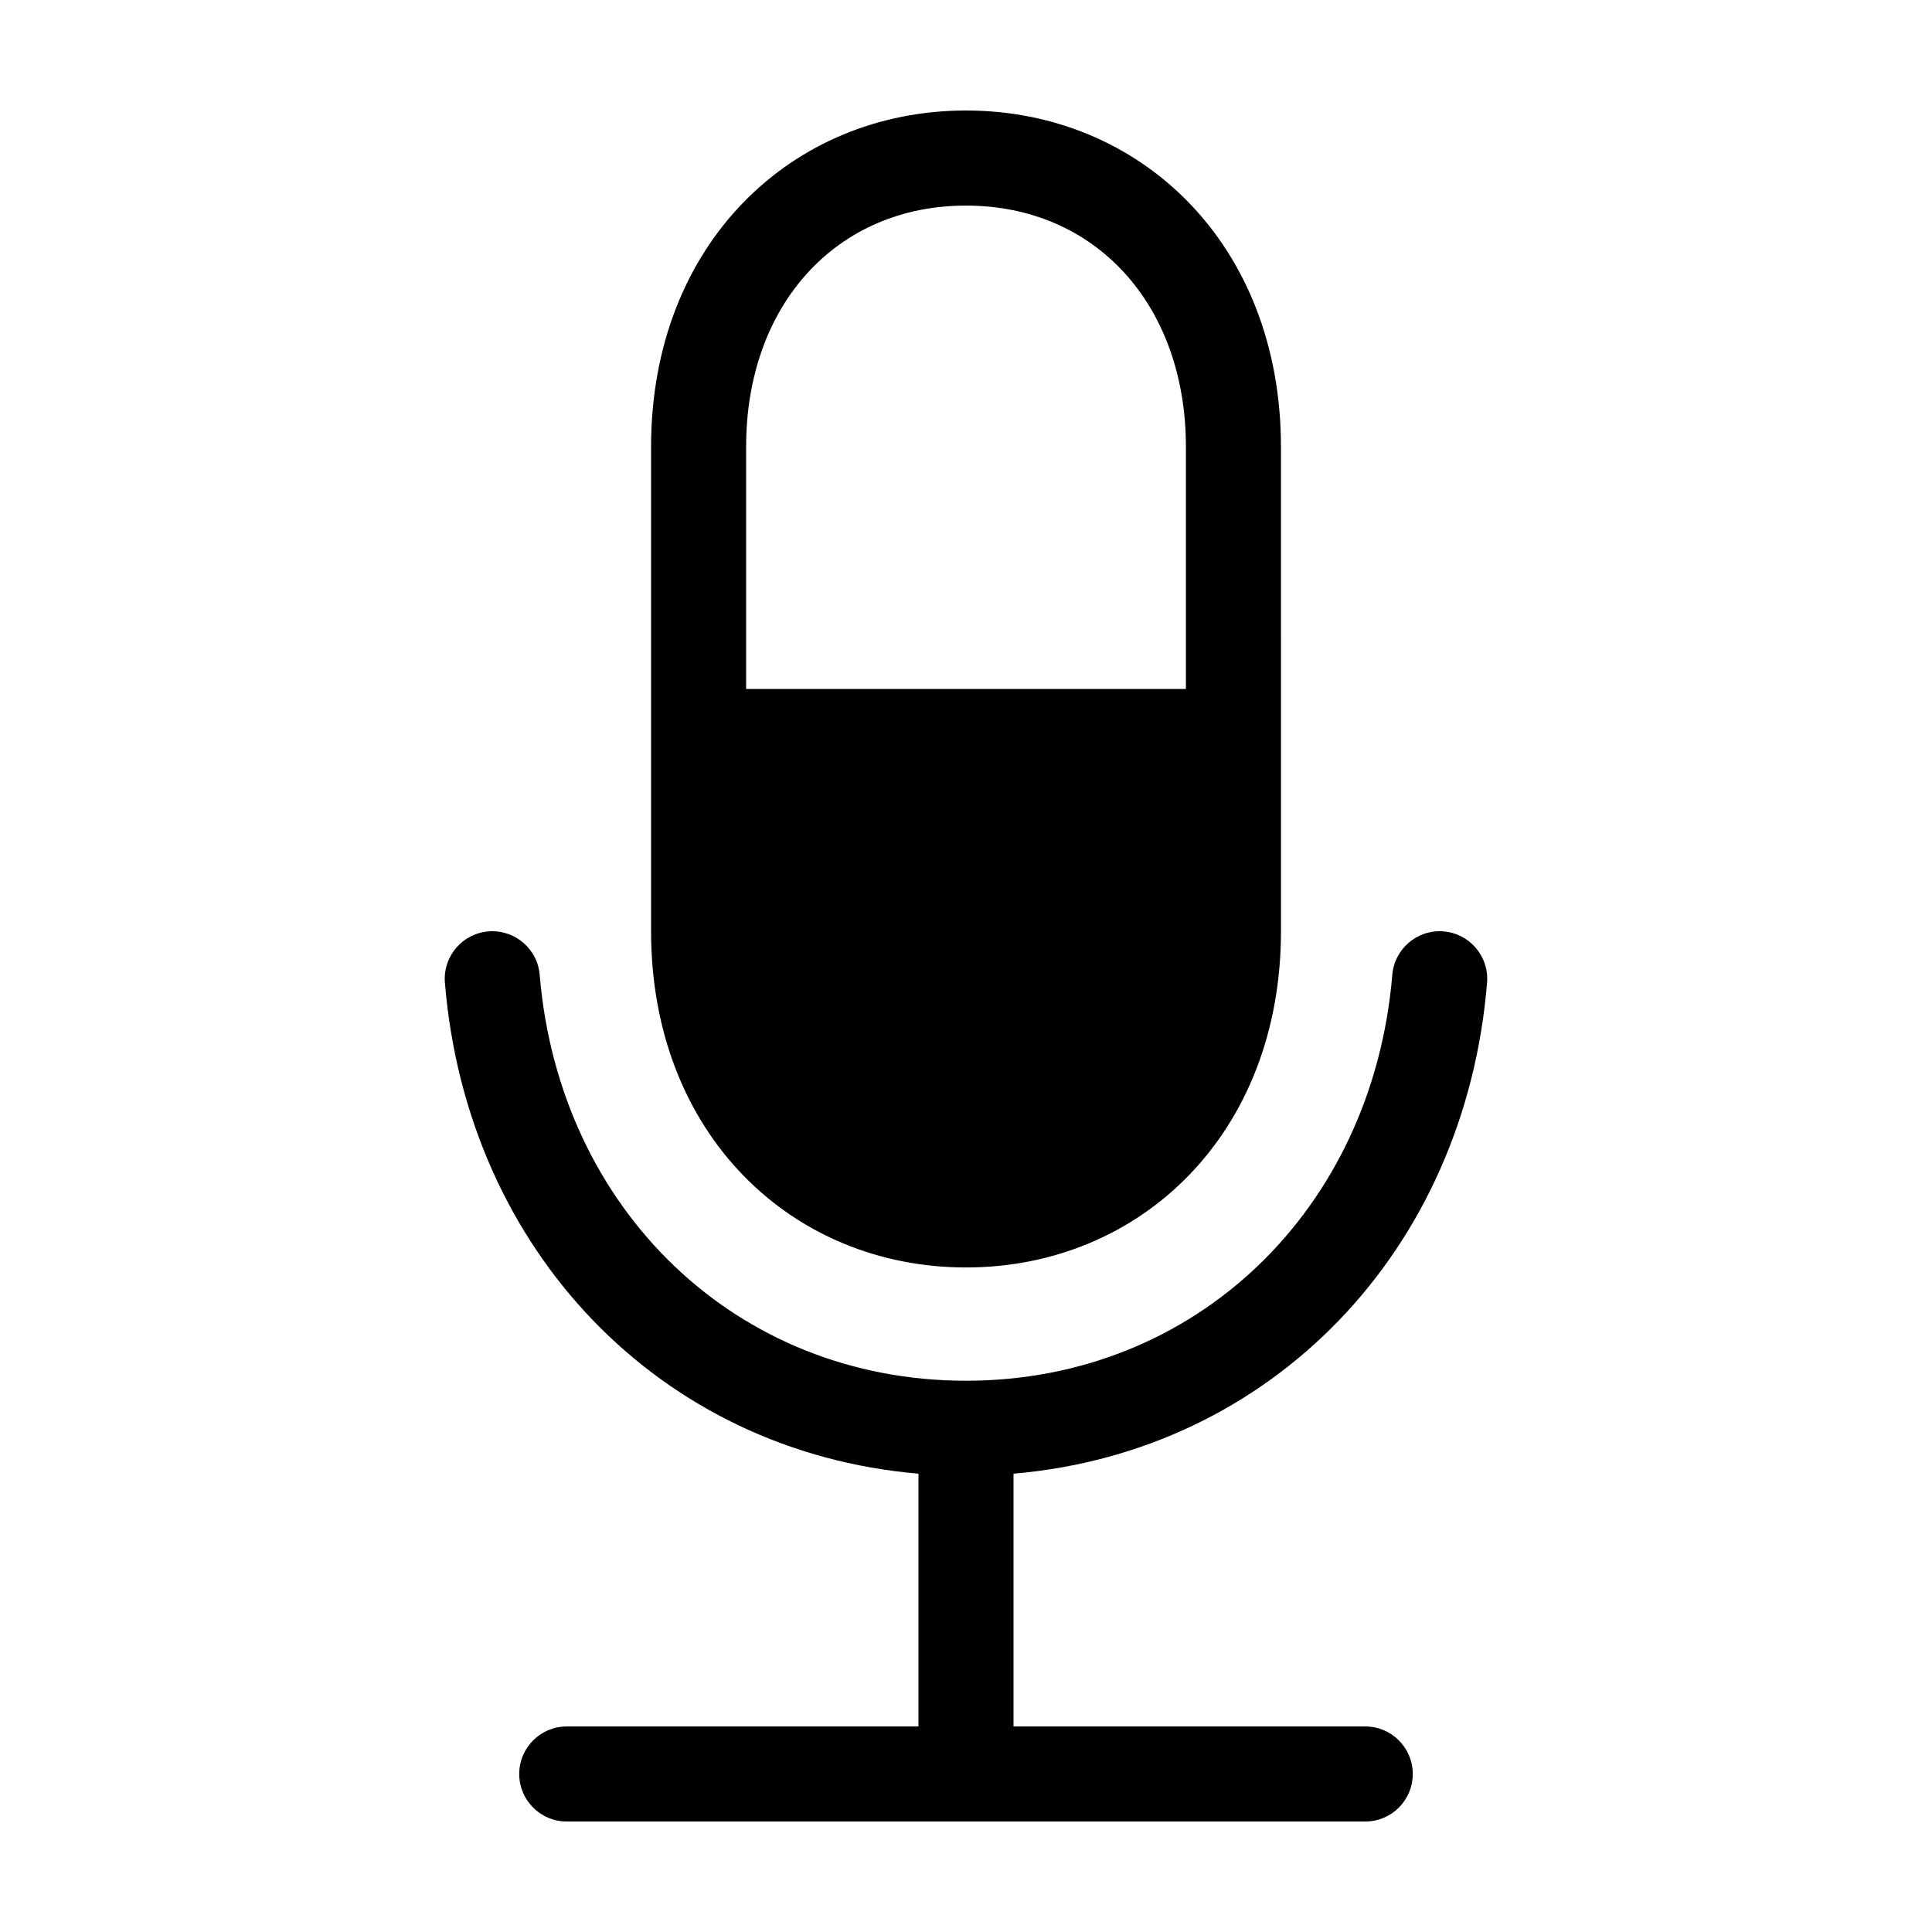 <?xml version="1.0" encoding="UTF-8"?>
<!-- Uploaded to: SVG Repo, www.svgrepo.com, Generator: SVG Repo Mixer Tools -->
<svg fill="#000000" width="800px" height="800px" version="1.1" viewBox="144 144 512 512" xmlns="http://www.w3.org/2000/svg">
 <g>
  <path d="m387.4 534.54v66.988h-93.207c-6.957 0-12.594 5.641-12.594 12.594 0 6.957 5.637 12.598 12.594 12.598h211.61c6.957 0 12.594-5.641 12.594-12.598 0-6.953-5.637-12.594-12.594-12.594h-93.211v-66.988c68.438-5.848 119.75-59.113 125.51-130.29 0.473-6.945-4.769-12.957-11.715-13.434-6.941-0.473-12.957 4.769-13.43 11.715-5.269 61.988-52.066 107.38-112.96 107.38-60.895 0-107.69-45.391-112.96-107.38-0.473-6.945-6.488-12.188-13.43-11.715-6.945 0.477-12.188 6.488-11.715 13.434 5.766 71.18 57.07 124.45 125.51 130.29z"/>
  <path d="m316.54 262.43v128.32c0 53.844 37.367 89.141 83.465 89.141 46.094 0 83.465-35.297 83.465-89.141l-0.004-128.32c0-53.844-37.367-89.145-83.461-89.145-46.098 0-83.465 35.301-83.465 89.145zm141.74 0v64.16h-116.55v-64.16c0-37.652 23.961-63.949 58.273-63.949s58.277 26.297 58.277 63.949z"/>
 </g>
</svg>